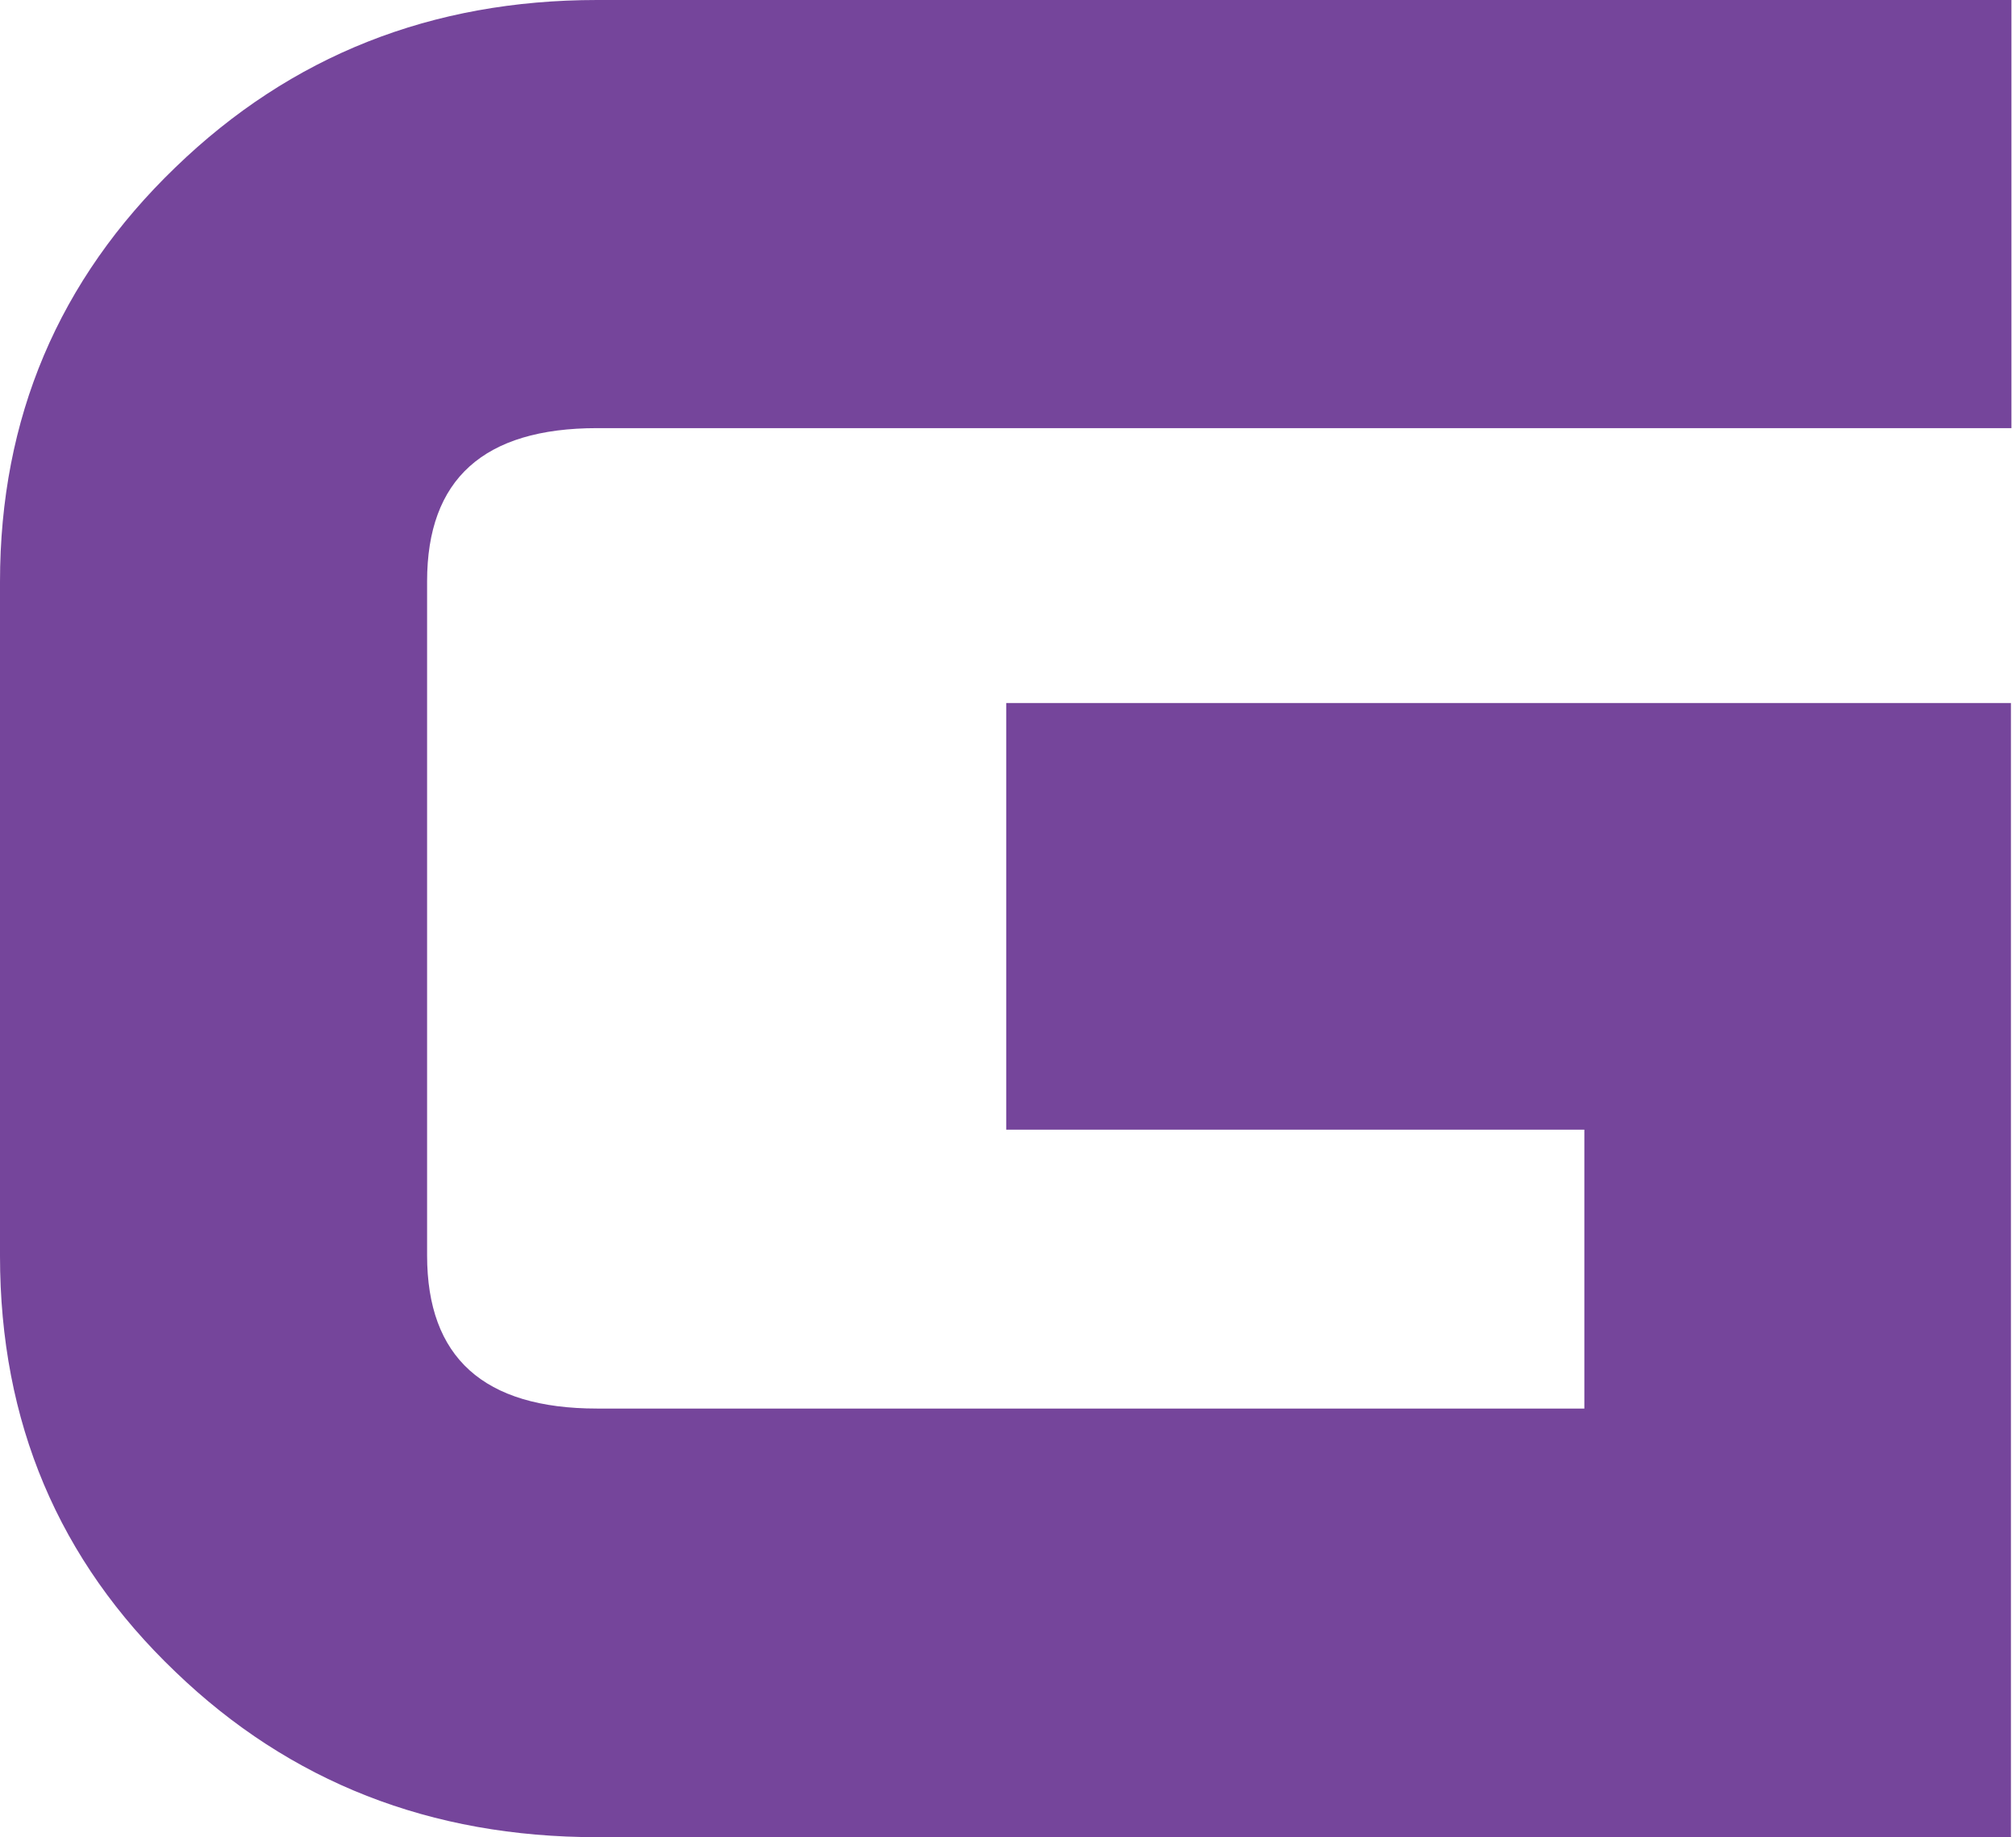 <?xml version="1.0" encoding="UTF-8"?>
<svg xmlns="http://www.w3.org/2000/svg" width="248" height="226" viewBox="0 0 248 226" fill="none">
  <path d="M247.439 226H73.457C52.97 226 35.682 219.224 21.594 205.673C7.198 191.937 0 174.936 0 154.486V71.576C0 51.434 7.198 34.433 21.594 20.573C35.805 6.837 53.093 0 73.457 0H247.439V52.666H73.457C59.491 52.666 52.539 58.949 52.539 71.514V154.424C52.539 166.99 59.491 173.273 73.457 173.273H194.9V138.963H123.781V86.482H247.377V225.938L247.439 226Z" fill="#75459B"></path>
</svg>
